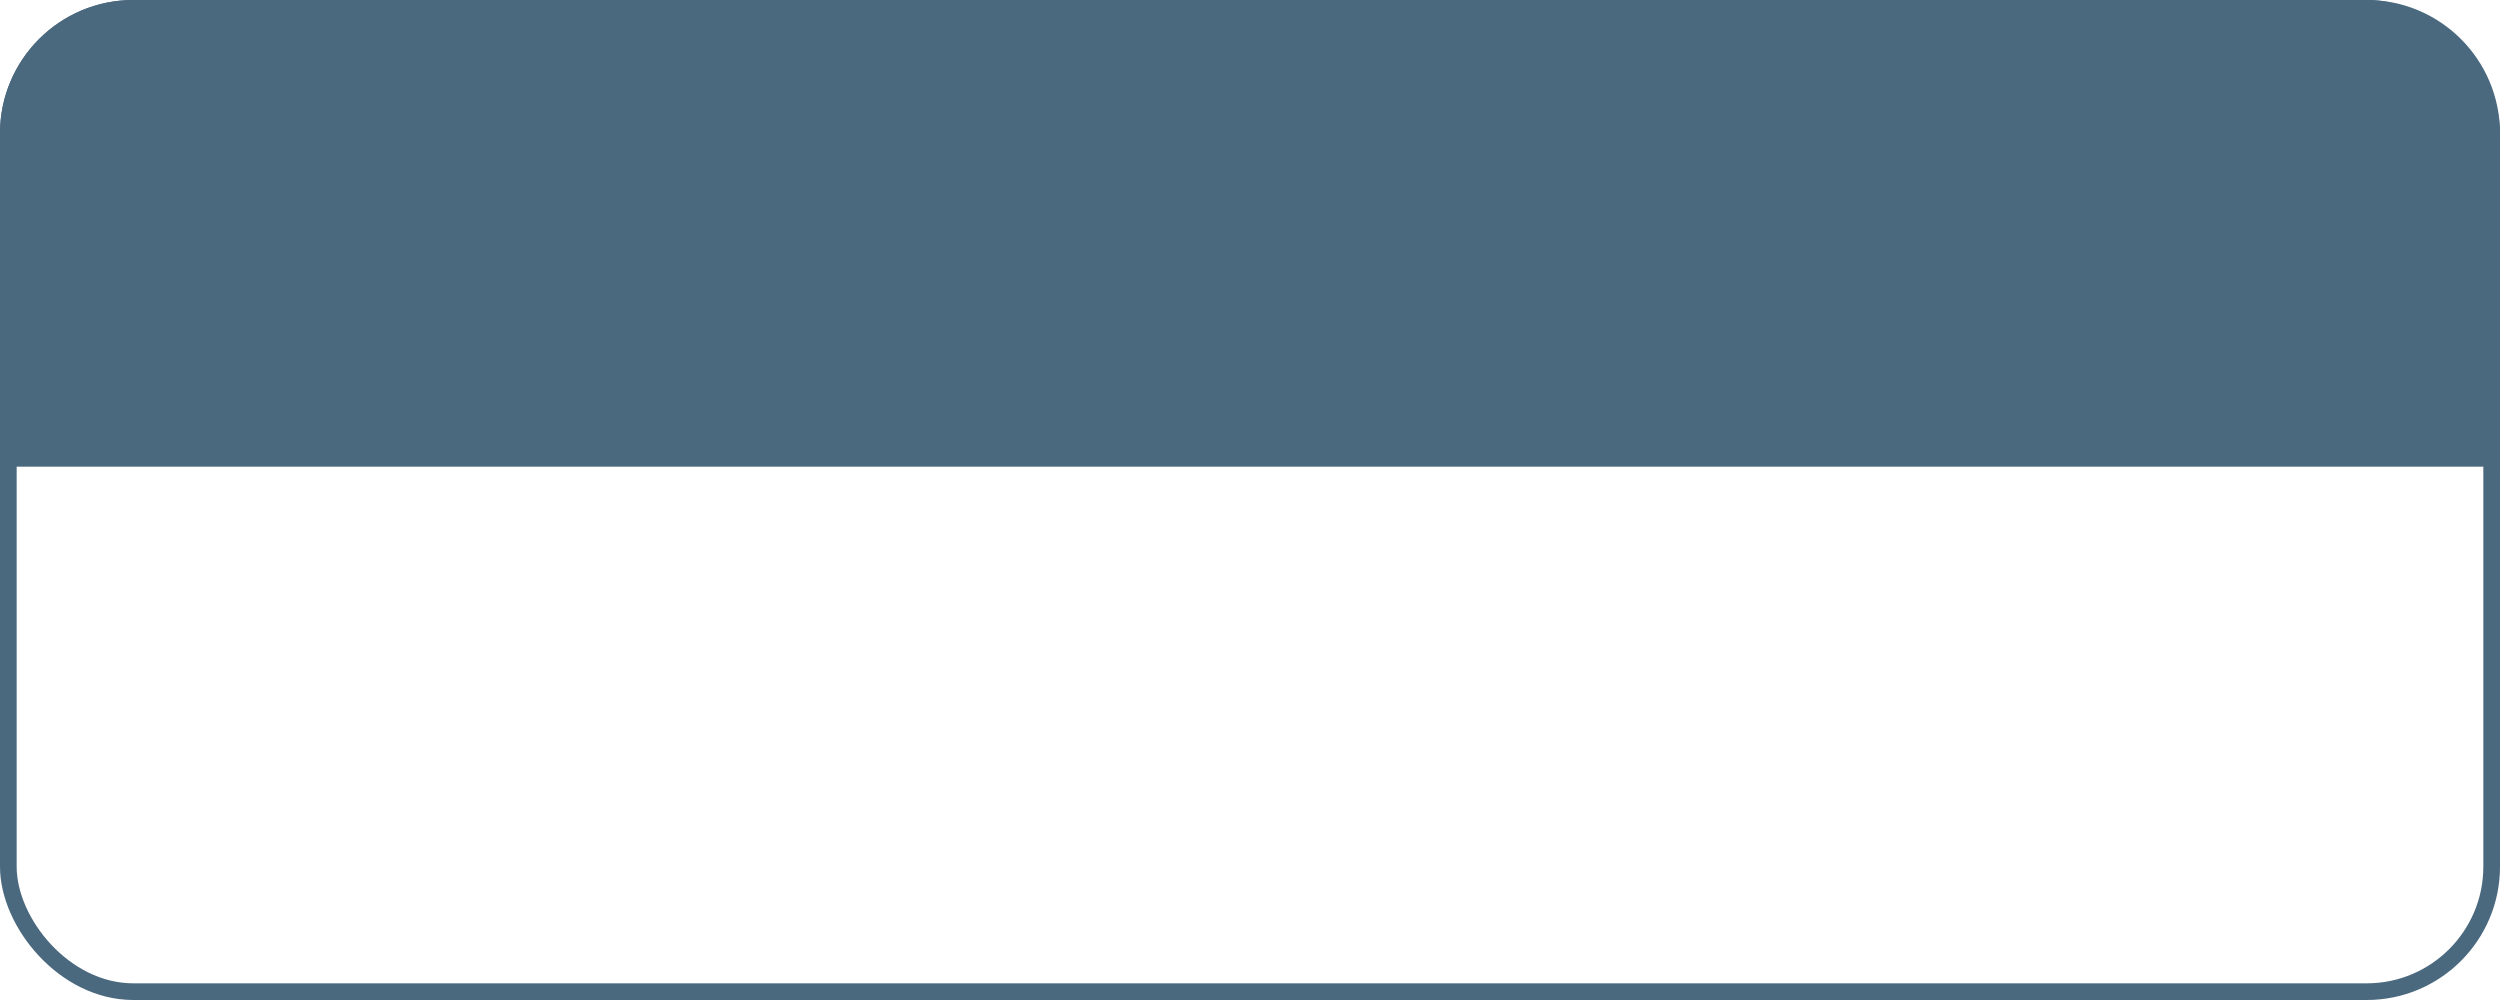 <?xml version="1.0" encoding="UTF-8"?> <svg xmlns="http://www.w3.org/2000/svg" width="300" height="120" viewBox="0 0 300 120" fill="none"> <rect x="1" y="1" width="298" height="118" rx="15" stroke="#4A687E" stroke-width="2"></rect> <path d="M0 16C0 7.163 7.163 0 16 0H284C292.837 0 300 7.163 300 16V56H0V16Z" fill="#4A687E"></path> </svg> 